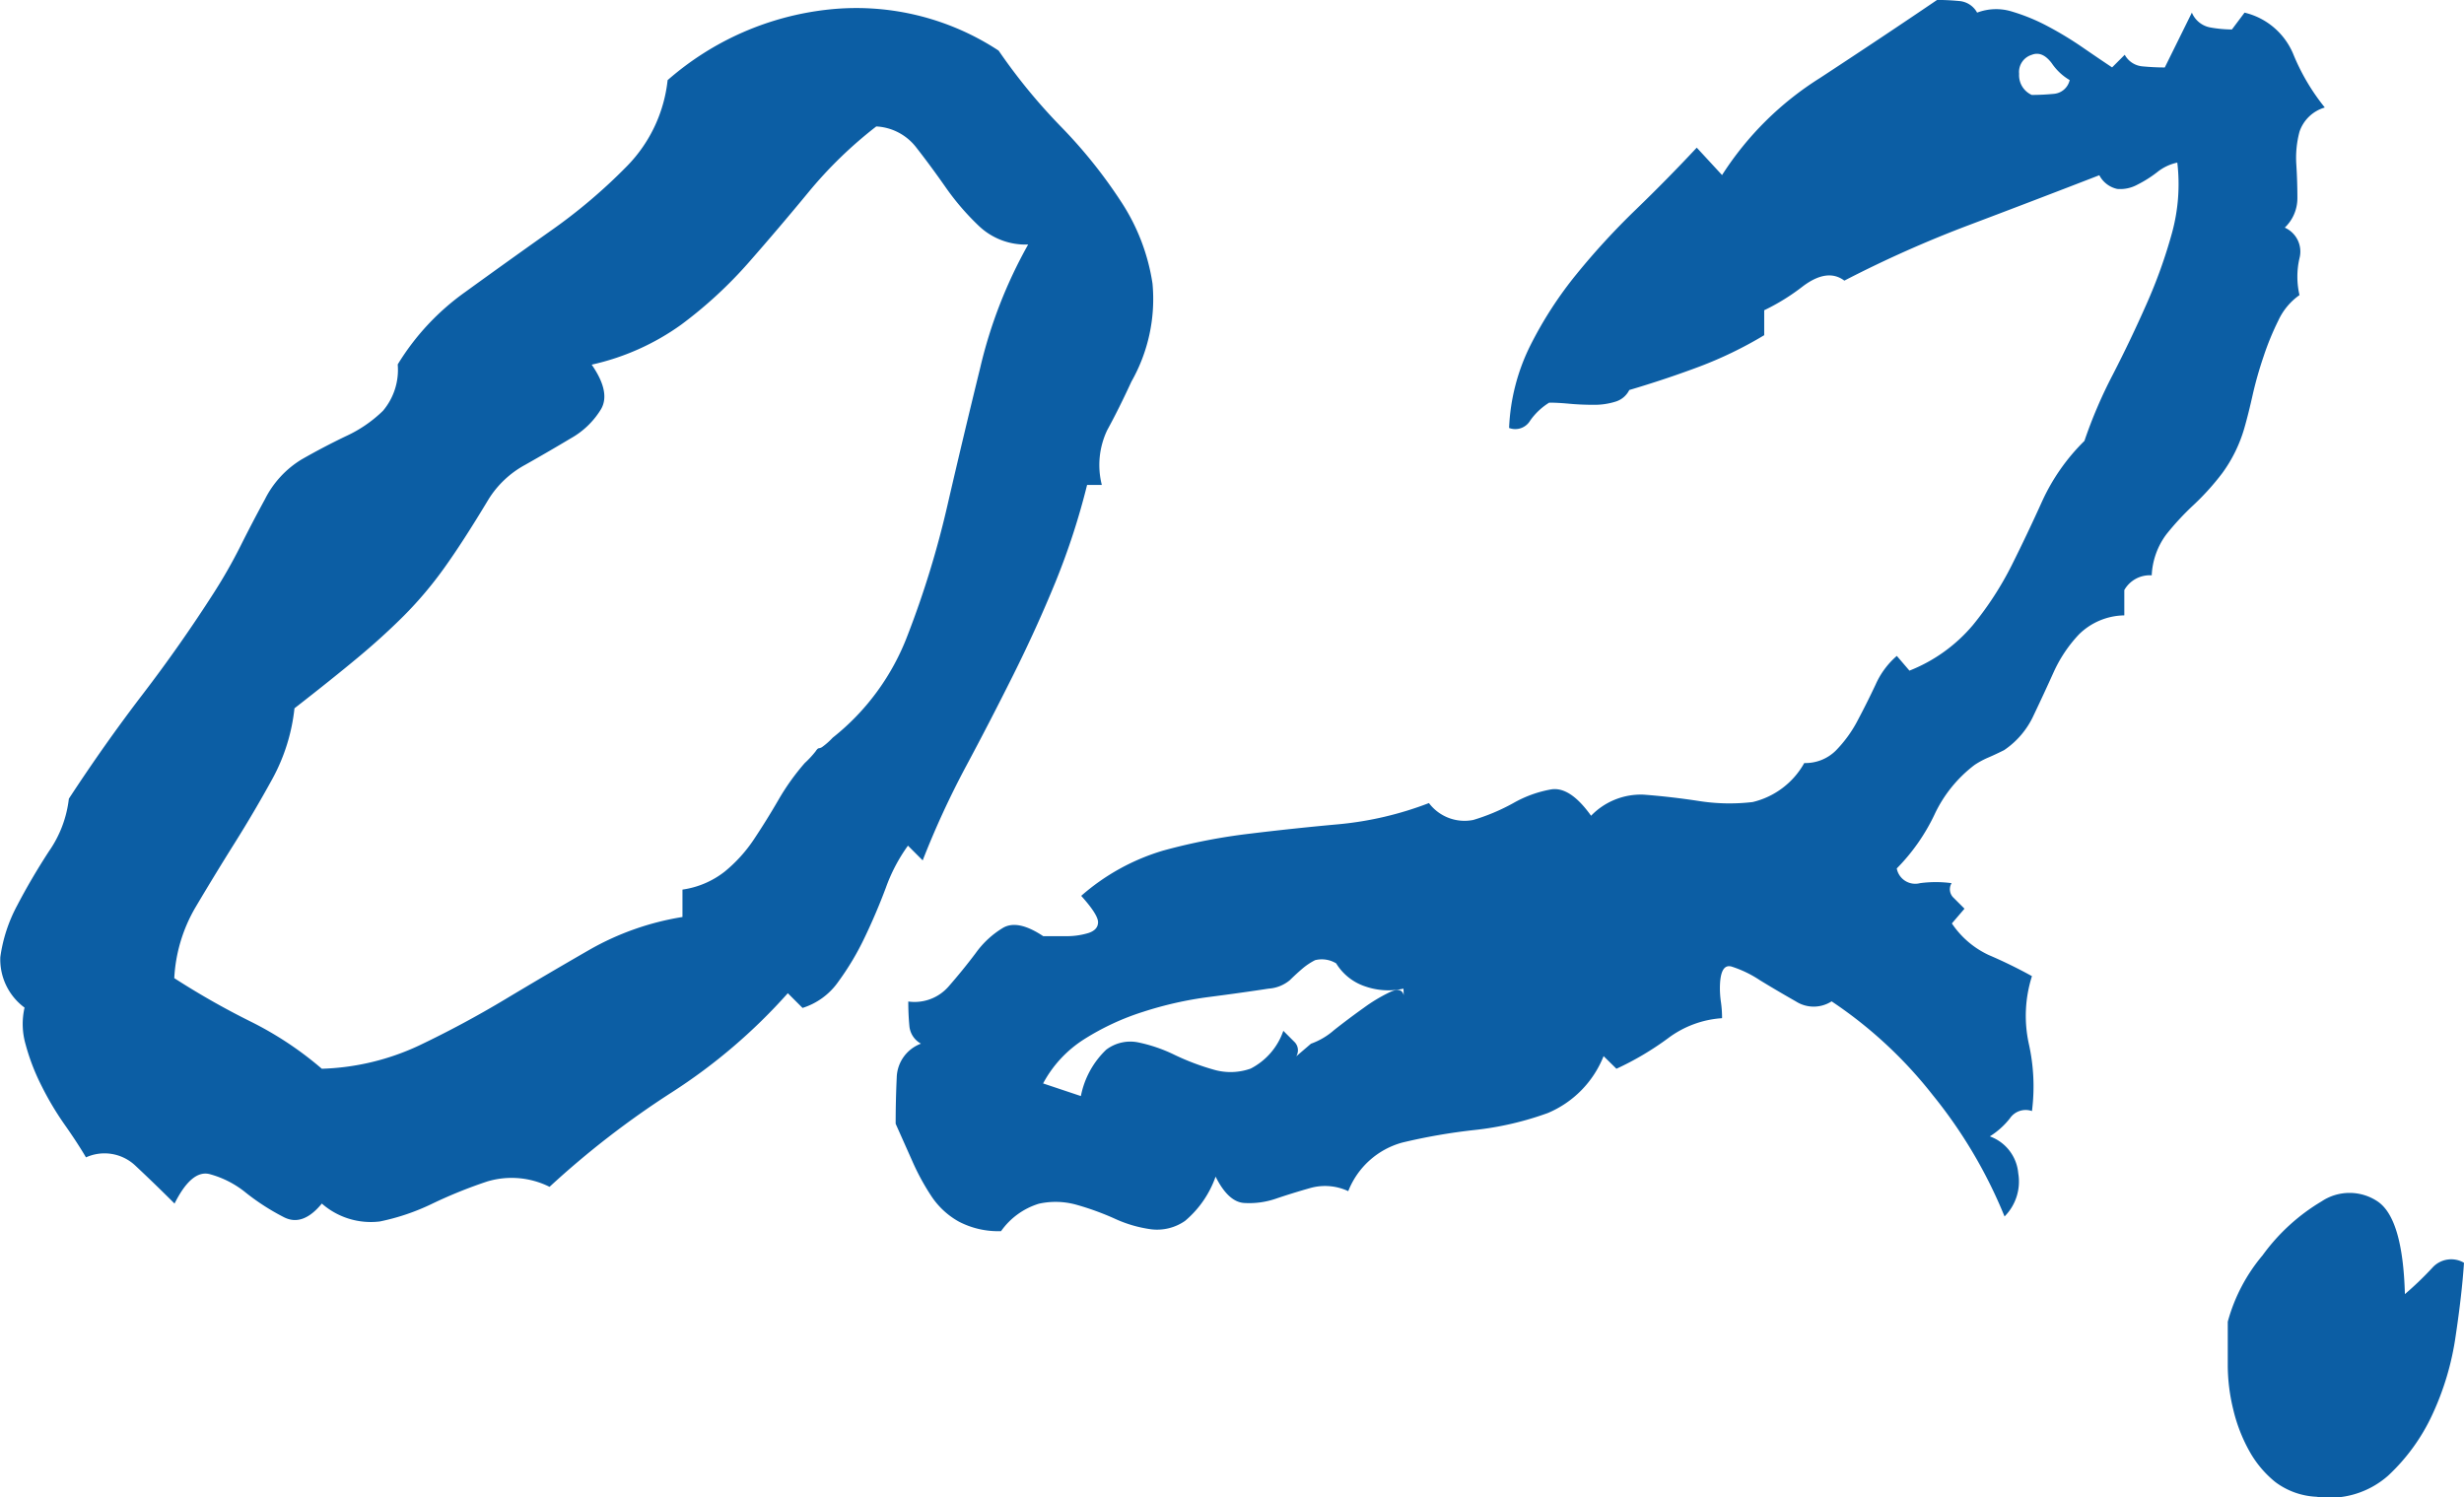 <svg xmlns="http://www.w3.org/2000/svg" width="45.654" height="27.746" viewBox="0 0 45.654 27.746">
  <path id="num02" d="M20.352-19.141q-.234.508-.449.9a1.505,1.505,0,0,0-.1,1.016h-.273a13.184,13.184,0,0,1-.586,1.8q-.352.859-.781,1.719t-.879,1.7a16.191,16.191,0,0,0-.8,1.738l-.273-.273a3.13,3.13,0,0,0-.41.781q-.176.469-.391.918a5.055,5.055,0,0,1-.488.82,1.273,1.273,0,0,1-.664.488l-.273-.273a10.406,10.406,0,0,1-2.148,1.836A16.471,16.471,0,0,0,9.57-4.219a1.572,1.572,0,0,0-1.152-.1,8.707,8.707,0,0,0-1.016.41,4.124,4.124,0,0,1-.977.332,1.375,1.375,0,0,1-1.074-.332q-.352.43-.7.254a4.236,4.236,0,0,1-.7-.449,1.805,1.805,0,0,0-.684-.352q-.332-.078-.645.547-.352-.352-.723-.7a.832.832,0,0,0-.918-.156Q.82-5.039.586-5.371a5.57,5.57,0,0,1-.43-.723,3.964,3.964,0,0,1-.293-.762,1.363,1.363,0,0,1-.02-.684,1.109,1.109,0,0,1-.449-.937,2.84,2.84,0,0,1,.313-.957q.254-.488.586-1a2.122,2.122,0,0,0,.371-.977q.664-1.016,1.367-1.934t1.328-1.895a9.593,9.593,0,0,0,.488-.859q.215-.43.449-.859A1.812,1.812,0,0,1,4.98-17.7q.41-.234.82-.43a2.437,2.437,0,0,0,.684-.469,1.174,1.174,0,0,0,.273-.859A4.548,4.548,0,0,1,8.008-20.8q.781-.566,1.582-1.133a10.11,10.11,0,0,0,1.426-1.211,2.686,2.686,0,0,0,.742-1.582,5.4,5.4,0,0,1,2.988-1.309,4.8,4.8,0,0,1,3.145.762,10.663,10.663,0,0,0,1.152,1.406,9.119,9.119,0,0,1,1.113,1.387,3.784,3.784,0,0,1,.586,1.523A3.1,3.1,0,0,1,20.352-19.141ZM18.438-21.68a1.256,1.256,0,0,1-.9-.332,4.7,4.7,0,0,1-.625-.723q-.273-.391-.547-.742a1,1,0,0,0-.742-.391,7.875,7.875,0,0,0-1.25,1.211q-.547.664-1.113,1.309a8.053,8.053,0,0,1-1.25,1.152,4.517,4.517,0,0,1-1.66.742q.352.508.176.82a1.528,1.528,0,0,1-.566.547q-.391.234-.84.488a1.817,1.817,0,0,0-.684.645q-.469.781-.82,1.27a7.134,7.134,0,0,1-.742.879q-.391.391-.859.781t-1.172.938a3.5,3.5,0,0,1-.41,1.309q-.332.605-.7,1.191T3.008-9.395a2.889,2.889,0,0,0-.391,1.309,14.627,14.627,0,0,0,1.406.8,6.356,6.356,0,0,1,1.328.879,4.558,4.558,0,0,0,1.8-.43q.82-.391,1.6-.859t1.563-.918a5.1,5.1,0,0,1,1.719-.605v-.508a1.641,1.641,0,0,0,.781-.332,2.711,2.711,0,0,0,.547-.605q.234-.352.449-.723a4.327,4.327,0,0,1,.488-.684,1.873,1.873,0,0,0,.2-.215q.039-.059.059-.059a.15.15,0,0,0,.059-.02,1.318,1.318,0,0,0,.2-.176,4.411,4.411,0,0,0,1.387-1.895,17.482,17.482,0,0,0,.742-2.422q.293-1.27.605-2.539A8.715,8.715,0,0,1,18.438-21.68Zm24.025-2.539a.7.7,0,0,0-.469.449,1.88,1.88,0,0,0-.059.605q.02.313.02.625a.75.75,0,0,1-.234.547.485.485,0,0,1,.273.566,1.512,1.512,0,0,0,0,.684,1.179,1.179,0,0,0-.391.469,5.062,5.062,0,0,0-.273.664,7.078,7.078,0,0,0-.2.7q-.078.352-.156.625a2.66,2.66,0,0,1-.41.84,4.657,4.657,0,0,1-.527.586,5.051,5.051,0,0,0-.508.547,1.372,1.372,0,0,0-.273.762.542.542,0,0,0-.508.273v.469a1.222,1.222,0,0,0-.84.352,2.553,2.553,0,0,0-.469.7q-.176.391-.371.8a1.563,1.563,0,0,1-.547.645q-.156.078-.293.137a1.575,1.575,0,0,0-.254.137,2.463,2.463,0,0,0-.742.918,3.625,3.625,0,0,1-.7,1,.348.348,0,0,0,.43.273,2.185,2.185,0,0,1,.586,0,.217.217,0,0,0,.039.273l.2.2-.234.273a1.671,1.671,0,0,0,.684.586,8.9,8.9,0,0,1,.8.391,2.425,2.425,0,0,0-.059,1.25,3.612,3.612,0,0,1,.059,1.25.352.352,0,0,0-.41.137,1.452,1.452,0,0,1-.371.332.8.8,0,0,1,.527.684.917.917,0,0,1-.254.8A8.865,8.865,0,0,0,35.2-5.918a8.074,8.074,0,0,0-1.875-1.738.613.613,0,0,1-.664,0q-.352-.2-.664-.391a2.1,2.1,0,0,0-.527-.254q-.215-.059-.215.41a1.8,1.8,0,0,0,.02.254,2.074,2.074,0,0,1,.02.293,1.869,1.869,0,0,0-1,.371,5.444,5.444,0,0,1-.957.566L29.1-6.641a1.908,1.908,0,0,1-1.035,1.055,5.8,5.8,0,0,1-1.348.313,10.76,10.76,0,0,0-1.348.234,1.5,1.5,0,0,0-1,.9,1.015,1.015,0,0,0-.7-.059q-.352.1-.645.2a1.518,1.518,0,0,1-.586.078q-.293-.02-.527-.488a1.888,1.888,0,0,1-.566.82.906.906,0,0,1-.625.156,2.365,2.365,0,0,1-.684-.2,5.076,5.076,0,0,0-.7-.254,1.43,1.43,0,0,0-.7-.02,1.338,1.338,0,0,0-.7.508,1.576,1.576,0,0,1-.781-.176,1.463,1.463,0,0,1-.508-.469,4.328,4.328,0,0,1-.352-.645l-.312-.7q0-.43.02-.859a.689.689,0,0,1,.449-.625.415.415,0,0,1-.215-.332q-.02-.215-.02-.449a.836.836,0,0,0,.742-.273q.273-.312.508-.625a1.7,1.7,0,0,1,.508-.469q.273-.156.742.156h.41a1.37,1.37,0,0,0,.43-.059q.176-.059.176-.2t-.312-.488a4.041,4.041,0,0,1,1.523-.84,10.883,10.883,0,0,1,1.6-.312q.82-.1,1.66-.176a6.281,6.281,0,0,0,1.66-.391.826.826,0,0,0,.82.313,3.731,3.731,0,0,0,.742-.312,2.187,2.187,0,0,1,.7-.254q.352-.059.742.488a1.281,1.281,0,0,1,.977-.391q.508.039,1.016.117a3.658,3.658,0,0,0,1,.02,1.486,1.486,0,0,0,.957-.723A.8.8,0,0,0,33.4-12.3a2.345,2.345,0,0,0,.41-.566q.176-.332.332-.664a1.508,1.508,0,0,1,.391-.527l.234.273a2.953,2.953,0,0,0,1.172-.84,6.027,6.027,0,0,0,.723-1.113q.293-.586.566-1.191a3.76,3.76,0,0,1,.781-1.113,8.734,8.734,0,0,1,.527-1.23q.332-.645.625-1.309a9.322,9.322,0,0,0,.469-1.309,3.413,3.413,0,0,0,.1-1.309.884.884,0,0,0-.371.176,2.222,2.222,0,0,1-.371.234.662.662,0,0,1-.371.078.493.493,0,0,1-.332-.254q-1.211.469-2.4.918a21.781,21.781,0,0,0-2.324,1.035q-.312-.234-.762.1a3.953,3.953,0,0,1-.723.449V-20a7.4,7.4,0,0,1-1.211.586q-.625.234-1.289.43a.419.419,0,0,1-.254.215,1.3,1.3,0,0,1-.41.059q-.234,0-.449-.02t-.371-.02a1.206,1.206,0,0,0-.352.332.321.321,0,0,1-.391.137,3.768,3.768,0,0,1,.391-1.523,7.228,7.228,0,0,1,.859-1.328,13.471,13.471,0,0,1,1.094-1.191q.586-.566,1.133-1.152l.469.508a5.836,5.836,0,0,1,1.816-1.8q1.191-.781,2.168-1.445.2,0,.41.02a.415.415,0,0,1,.332.215.992.992,0,0,1,.645-.02,3.577,3.577,0,0,1,.664.273,6.53,6.53,0,0,1,.645.391q.312.215.547.371l.234-.234a.415.415,0,0,0,.332.215q.215.02.41.02L40-25.977a.46.46,0,0,0,.332.273,2.3,2.3,0,0,0,.41.039l.234-.312a1.305,1.305,0,0,1,.9.762A3.939,3.939,0,0,0,42.463-24.219Zm-4.727-.508a1.03,1.03,0,0,1-.332-.312q-.176-.234-.371-.156a.332.332,0,0,0-.234.352.4.4,0,0,0,.234.391q.2,0,.41-.02A.329.329,0,0,0,37.736-24.727ZM25.392-7.891a1.3,1.3,0,0,1-.7-.039,1,1,0,0,1-.547-.43.512.512,0,0,0-.391-.059,1.223,1.223,0,0,0-.234.156q-.117.1-.234.215a.682.682,0,0,1-.391.156q-.508.078-1.113.156a6.755,6.755,0,0,0-1.211.273,4.688,4.688,0,0,0-1.094.508,2.194,2.194,0,0,0-.762.82l.7.234a1.615,1.615,0,0,1,.469-.859.739.739,0,0,1,.586-.137,2.843,2.843,0,0,1,.684.234,4.516,4.516,0,0,0,.723.273,1.113,1.113,0,0,0,.684-.02,1.239,1.239,0,0,0,.605-.7l.2.2a.217.217,0,0,1,.039.273l.273-.234a1.321,1.321,0,0,0,.43-.254q.273-.215.547-.41a3.008,3.008,0,0,1,.488-.293q.215-.1.254.059Zm19.65,5.078q-.039.586-.156,1.367A5.179,5.179,0,0,1,44.456,0a3.619,3.619,0,0,1-.82,1.133,1.636,1.636,0,0,1-1.328.391,1.372,1.372,0,0,1-.762-.273,1.957,1.957,0,0,1-.488-.586A2.982,2.982,0,0,1,40.765-.1a3.451,3.451,0,0,1-.1-.8v-.82a3.215,3.215,0,0,1,.645-1.23,3.657,3.657,0,0,1,1.094-1,.934.934,0,0,1,1.035,0q.469.312.508,1.719a6.034,6.034,0,0,0,.508-.488A.469.469,0,0,1,45.042-2.812Z" transform="translate(0.612 26.211)" fill="#0c5ea4"/>
</svg>
